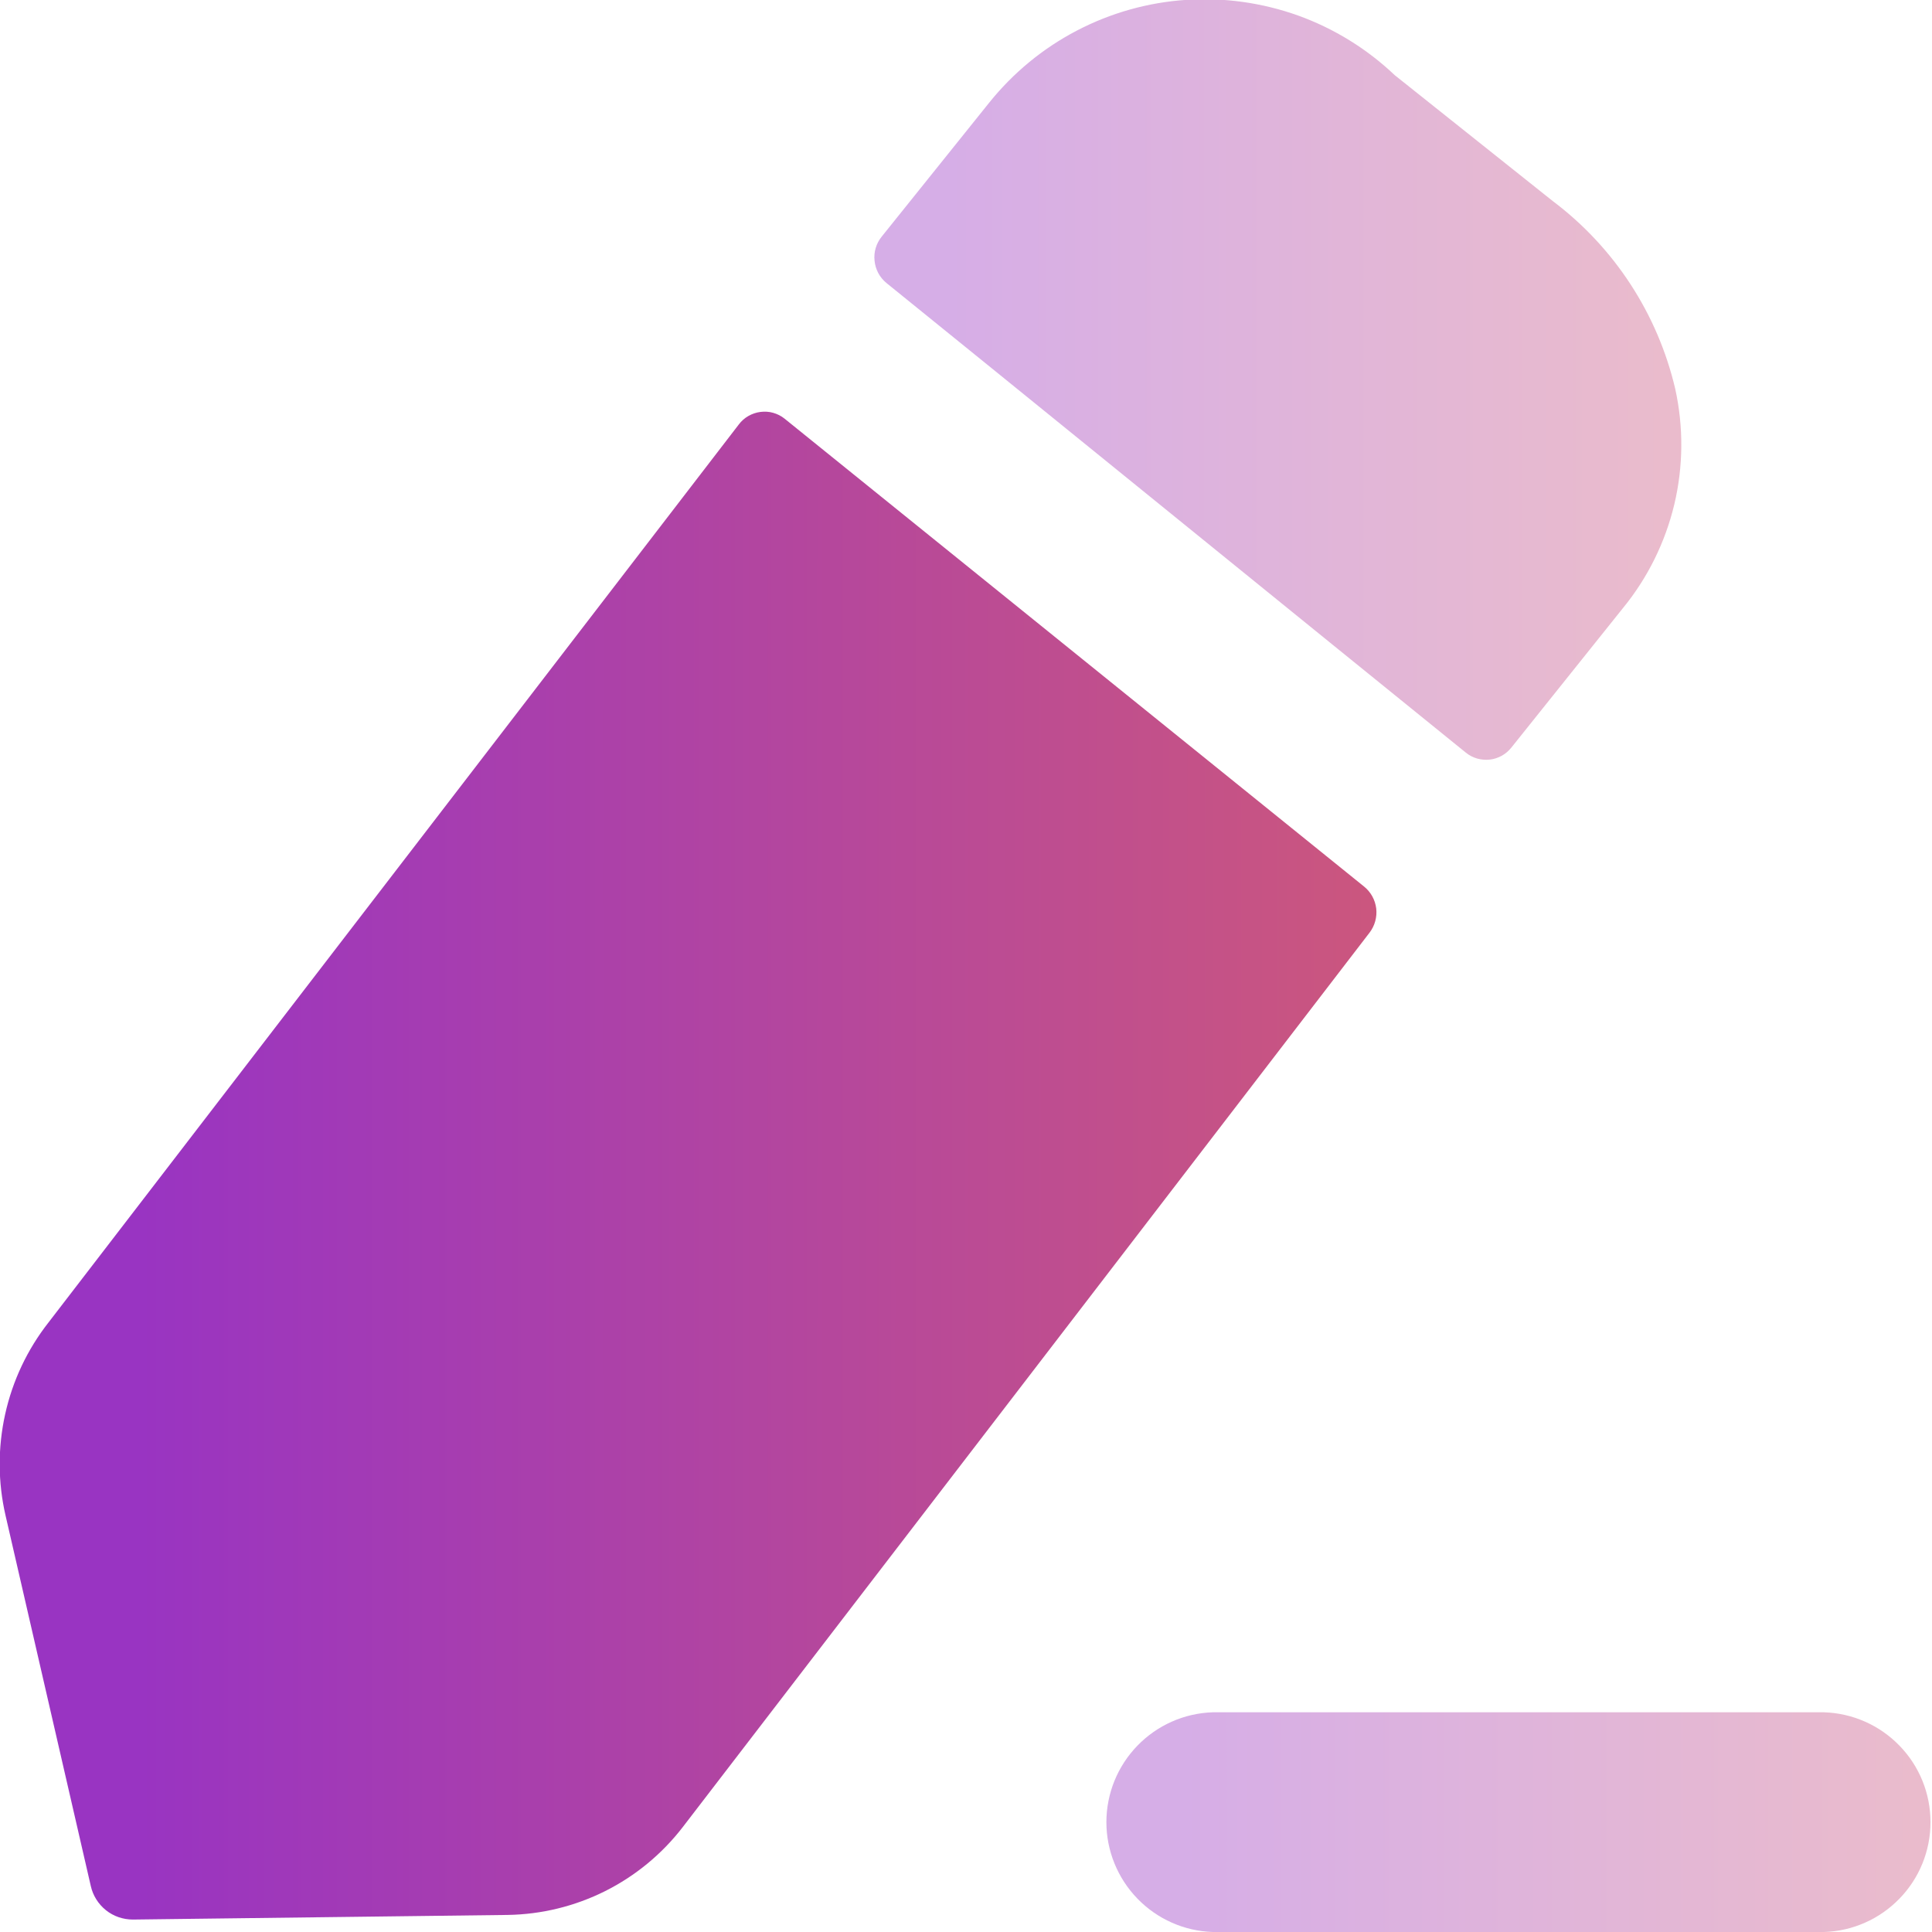 <svg width="18" height="18" viewBox="0 0 18 18" fill="none" xmlns="http://www.w3.org/2000/svg">
<g clip-path="url(#clip0_3020_1524)">
<path opacity="0.4" d="M16.993 15.953H11.3C11.034 15.961 10.782 16.073 10.597 16.264C10.412 16.455 10.308 16.71 10.308 16.977C10.308 17.242 10.412 17.498 10.597 17.689C10.782 17.88 11.034 17.992 11.3 18H16.994C17.26 17.992 17.512 17.88 17.697 17.689C17.883 17.498 17.986 17.242 17.986 16.977C17.986 16.71 17.883 16.455 17.697 16.264C17.512 16.073 17.259 15.961 16.993 15.953Z" fill="url(#paint0_linear_3020_1524)"/>
<path d="M7.309 3.9L12.709 8.26C12.772 8.311 12.812 8.384 12.822 8.464C12.831 8.544 12.809 8.625 12.76 8.689L6.36 17.024C6.167 17.274 5.921 17.477 5.638 17.619C5.356 17.76 5.046 17.836 4.73 17.841L1.238 17.884C1.147 17.884 1.058 17.854 0.987 17.797C0.916 17.74 0.866 17.661 0.846 17.572L0.052 14.121C-0.02 13.81 -0.021 13.487 0.048 13.176C0.117 12.864 0.255 12.572 0.452 12.321L6.883 3.955C6.907 3.923 6.937 3.896 6.972 3.876C7.007 3.856 7.045 3.843 7.084 3.838C7.124 3.833 7.165 3.835 7.203 3.846C7.242 3.857 7.278 3.875 7.309 3.9Z" fill="url(#paint1_linear_3020_1524)"/>
<path opacity="0.4" d="M15.121 5.665L14.081 6.965C14.056 6.996 14.026 7.022 13.992 7.041C13.957 7.06 13.919 7.073 13.88 7.077C13.84 7.081 13.8 7.078 13.762 7.067C13.724 7.056 13.689 7.038 13.658 7.013C12.393 5.99 9.158 3.363 8.258 2.636C8.195 2.584 8.156 2.51 8.148 2.429C8.139 2.348 8.164 2.267 8.215 2.204L9.215 0.958C9.438 0.68 9.715 0.451 10.031 0.286C10.346 0.121 10.693 0.023 11.048 -0.001C11.403 -0.025 11.759 0.025 12.095 0.145C12.43 0.266 12.736 0.455 12.994 0.7L14.465 1.872C15.04 2.304 15.444 2.924 15.608 3.624C15.686 3.979 15.683 4.347 15.599 4.7C15.514 5.054 15.351 5.384 15.121 5.665Z" fill="url(#paint2_linear_3020_1524)"/>
</g>
<defs>
<linearGradient id="paint0_linear_3020_1524" x1="22.381" y1="16.331" x2="11.076" y2="16.331" gradientUnits="userSpaceOnUse">
<stop stop-color="#EB6C53"/>
<stop offset="1" stop-color="#9934C2"/>
</linearGradient>
<linearGradient id="paint1_linear_3020_1524" x1="20.166" y1="6.432" x2="1.281" y2="6.432" gradientUnits="userSpaceOnUse">
<stop stop-color="#EB6C53"/>
<stop offset="1" stop-color="#9934C2"/>
</linearGradient>
<linearGradient id="paint2_linear_3020_1524" x1="19.968" y1="1.303" x2="8.898" y2="1.303" gradientUnits="userSpaceOnUse">
<stop stop-color="#EB6C53"/>
<stop offset="1" stop-color="#9934C2"/>
</linearGradient>
<clipPath id="clip0_3020_1524">
<rect width="18" height="18" fill="white"/>
</clipPath>
</defs>
</svg>
